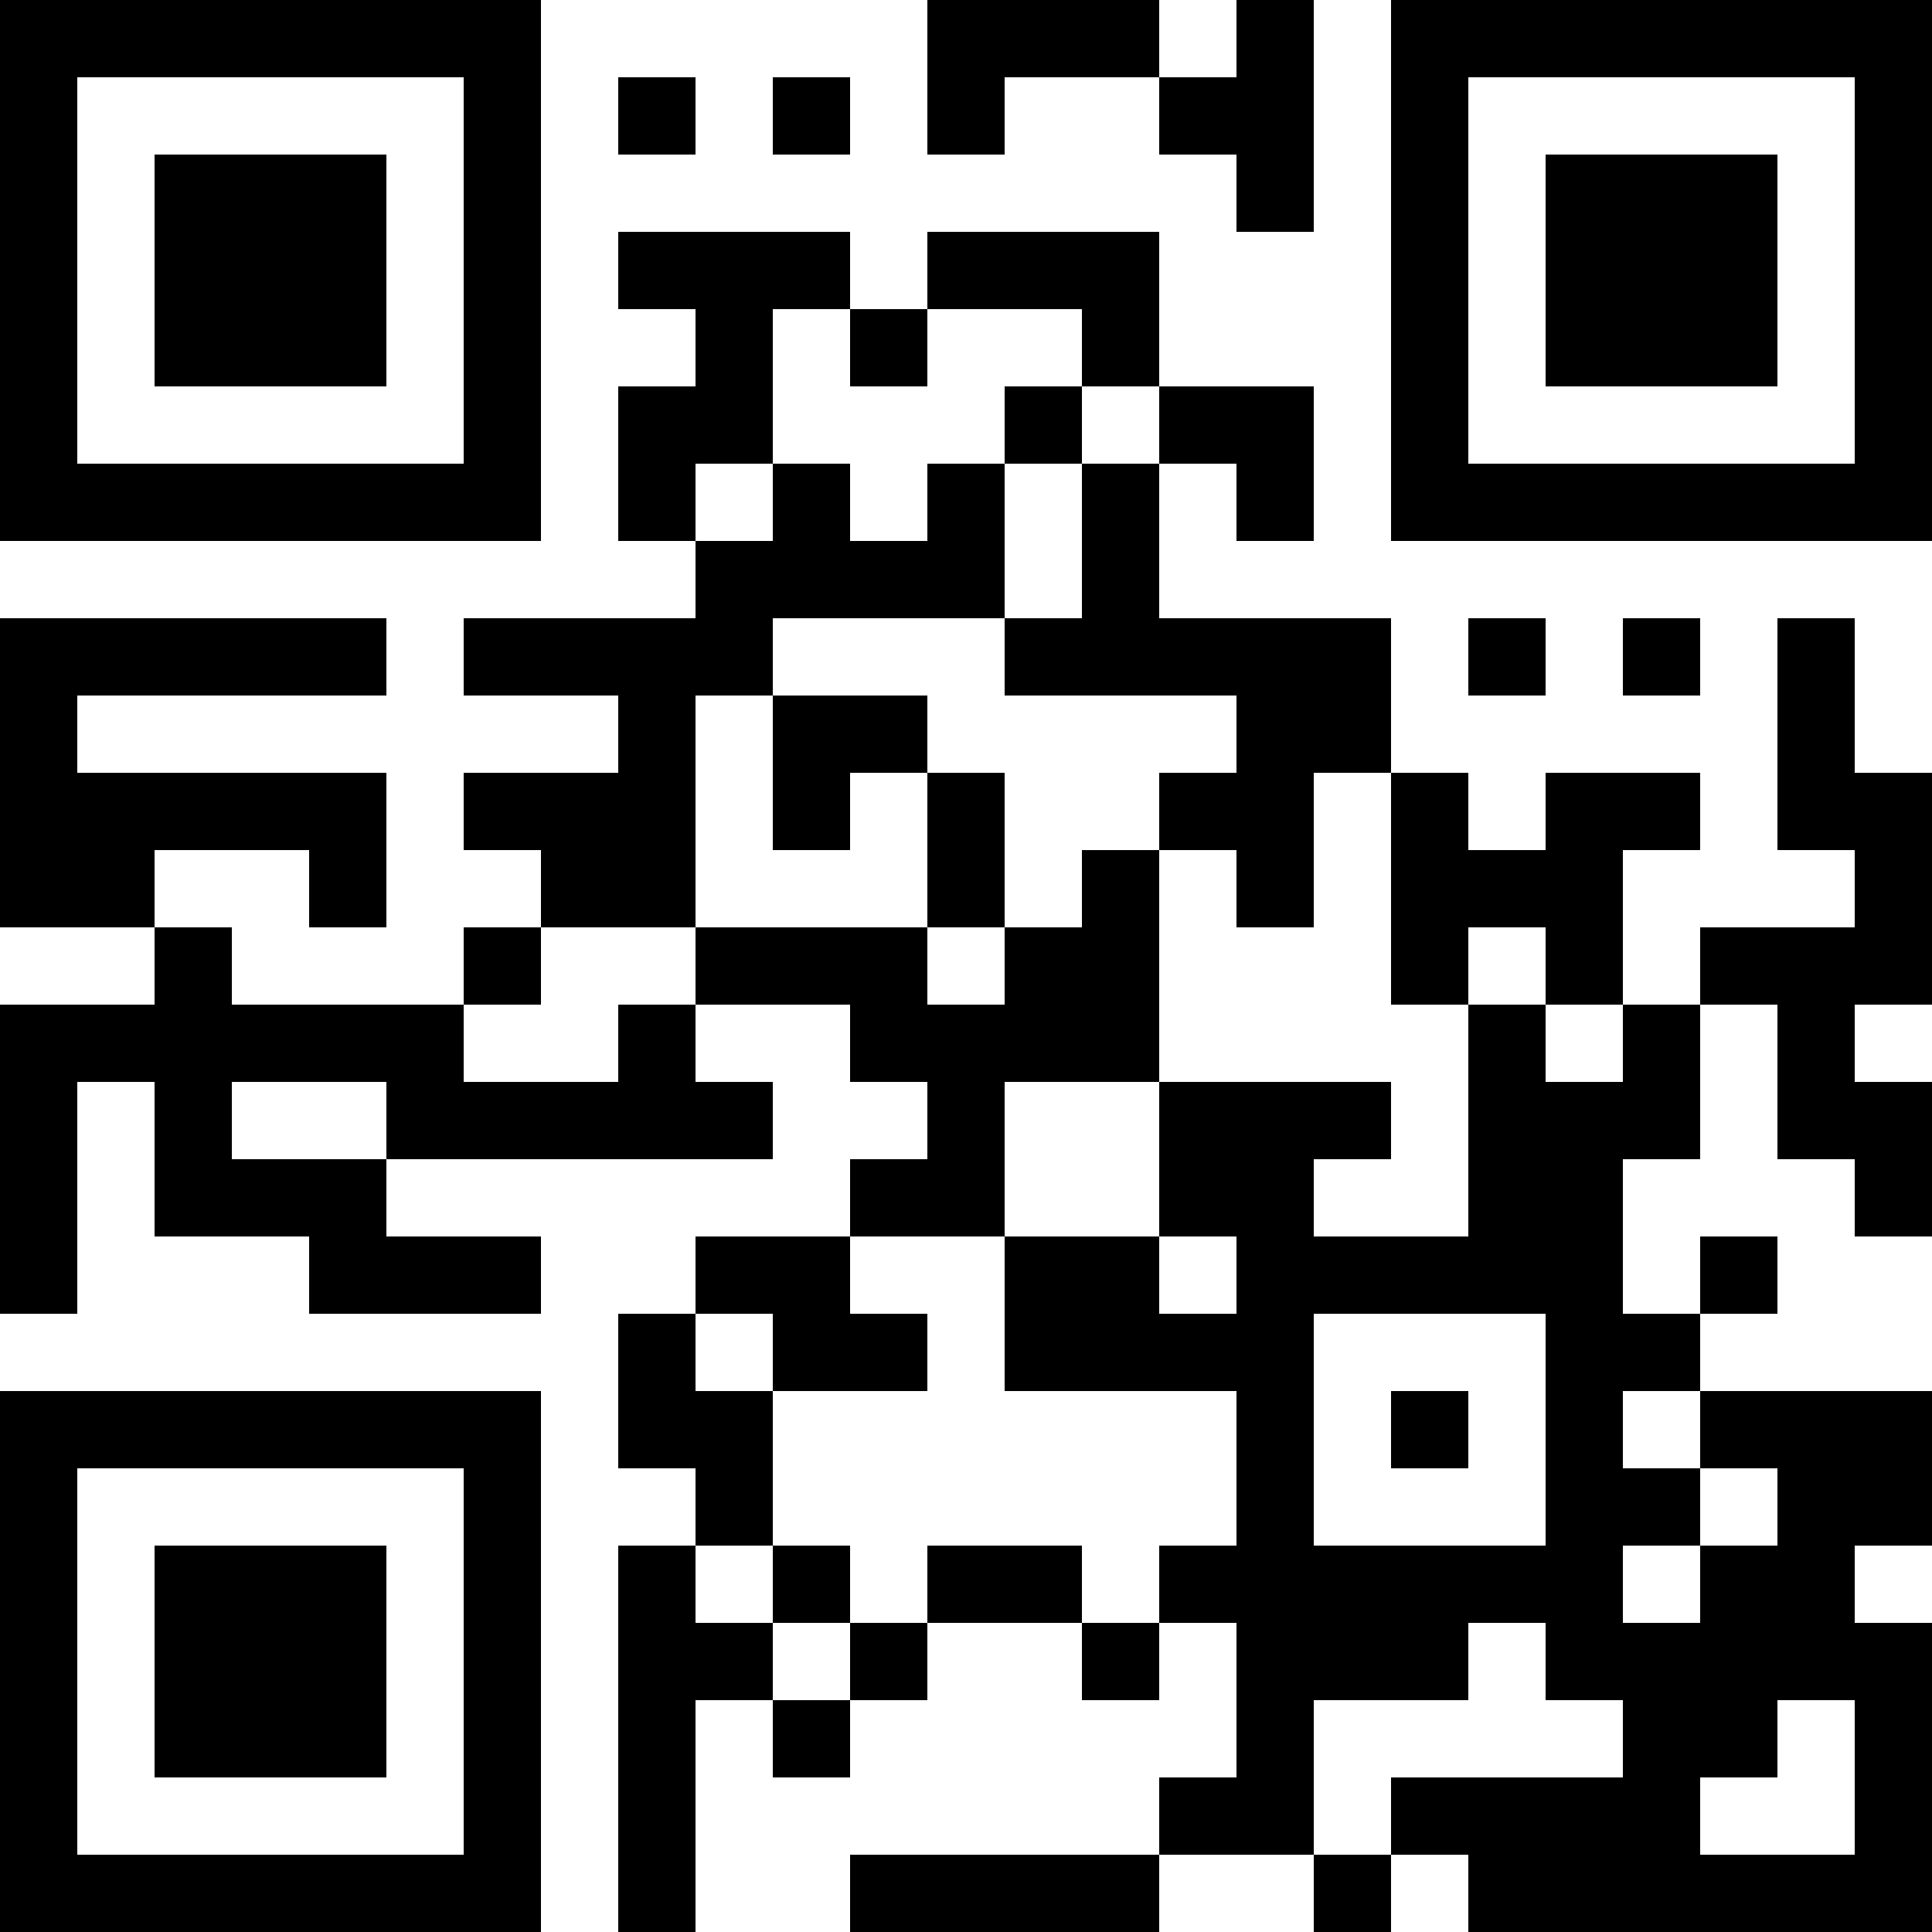 <?xml version="1.0" encoding="UTF-8"?>
<svg xmlns="http://www.w3.org/2000/svg" version="1.1" width="1000" height="1000" viewBox="0 0 1000 1000"><rect x="0" y="0" width="1000" height="1000" fill="#ffffff"/><g transform="scale(40)"><g transform="translate(0,0)"><path fill-rule="evenodd" d="M12 0L12 2L13 2L13 1L15 1L15 2L16 2L16 3L17 3L17 0L16 0L16 1L15 1L15 0ZM8 1L8 2L9 2L9 1ZM10 1L10 2L11 2L11 1ZM8 3L8 4L9 4L9 5L8 5L8 7L9 7L9 8L6 8L6 9L8 9L8 10L6 10L6 11L7 11L7 12L6 12L6 13L3 13L3 12L2 12L2 11L4 11L4 12L5 12L5 10L1 10L1 9L5 9L5 8L0 8L0 12L2 12L2 13L0 13L0 17L1 17L1 14L2 14L2 16L4 16L4 17L7 17L7 16L5 16L5 15L10 15L10 14L9 14L9 13L11 13L11 14L12 14L12 15L11 15L11 16L9 16L9 17L8 17L8 19L9 19L9 20L8 20L8 25L9 25L9 22L10 22L10 23L11 23L11 22L12 22L12 21L14 21L14 22L15 22L15 21L16 21L16 23L15 23L15 24L11 24L11 25L15 25L15 24L17 24L17 25L18 25L18 24L19 24L19 25L25 25L25 21L24 21L24 20L25 20L25 18L22 18L22 17L23 17L23 16L22 16L22 17L21 17L21 15L22 15L22 13L23 13L23 15L24 15L24 16L25 16L25 14L24 14L24 13L25 13L25 10L24 10L24 8L23 8L23 11L24 11L24 12L22 12L22 13L21 13L21 11L22 11L22 10L20 10L20 11L19 11L19 10L18 10L18 8L15 8L15 6L16 6L16 7L17 7L17 5L15 5L15 3L12 3L12 4L11 4L11 3ZM10 4L10 6L9 6L9 7L10 7L10 6L11 6L11 7L12 7L12 6L13 6L13 8L10 8L10 9L9 9L9 12L7 12L7 13L6 13L6 14L8 14L8 13L9 13L9 12L12 12L12 13L13 13L13 12L14 12L14 11L15 11L15 14L13 14L13 16L11 16L11 17L12 17L12 18L10 18L10 17L9 17L9 18L10 18L10 20L9 20L9 21L10 21L10 22L11 22L11 21L12 21L12 20L14 20L14 21L15 21L15 20L16 20L16 18L13 18L13 16L15 16L15 17L16 17L16 16L15 16L15 14L18 14L18 15L17 15L17 16L19 16L19 13L20 13L20 14L21 14L21 13L20 13L20 12L19 12L19 13L18 13L18 10L17 10L17 12L16 12L16 11L15 11L15 10L16 10L16 9L13 9L13 8L14 8L14 6L15 6L15 5L14 5L14 4L12 4L12 5L11 5L11 4ZM13 5L13 6L14 6L14 5ZM19 8L19 9L20 9L20 8ZM21 8L21 9L22 9L22 8ZM10 9L10 11L11 11L11 10L12 10L12 12L13 12L13 10L12 10L12 9ZM3 14L3 15L5 15L5 14ZM17 17L17 20L20 20L20 17ZM18 18L18 19L19 19L19 18ZM21 18L21 19L22 19L22 20L21 20L21 21L22 21L22 20L23 20L23 19L22 19L22 18ZM10 20L10 21L11 21L11 20ZM19 21L19 22L17 22L17 24L18 24L18 23L21 23L21 22L20 22L20 21ZM23 22L23 23L22 23L22 24L24 24L24 22ZM0 0L0 7L7 7L7 0ZM1 1L1 6L6 6L6 1ZM2 2L2 5L5 5L5 2ZM18 0L18 7L25 7L25 0ZM19 1L19 6L24 6L24 1ZM20 2L20 5L23 5L23 2ZM0 18L0 25L7 25L7 18ZM1 19L1 24L6 24L6 19ZM2 20L2 23L5 23L5 20Z" fill="#000000"/></g></g></svg>
